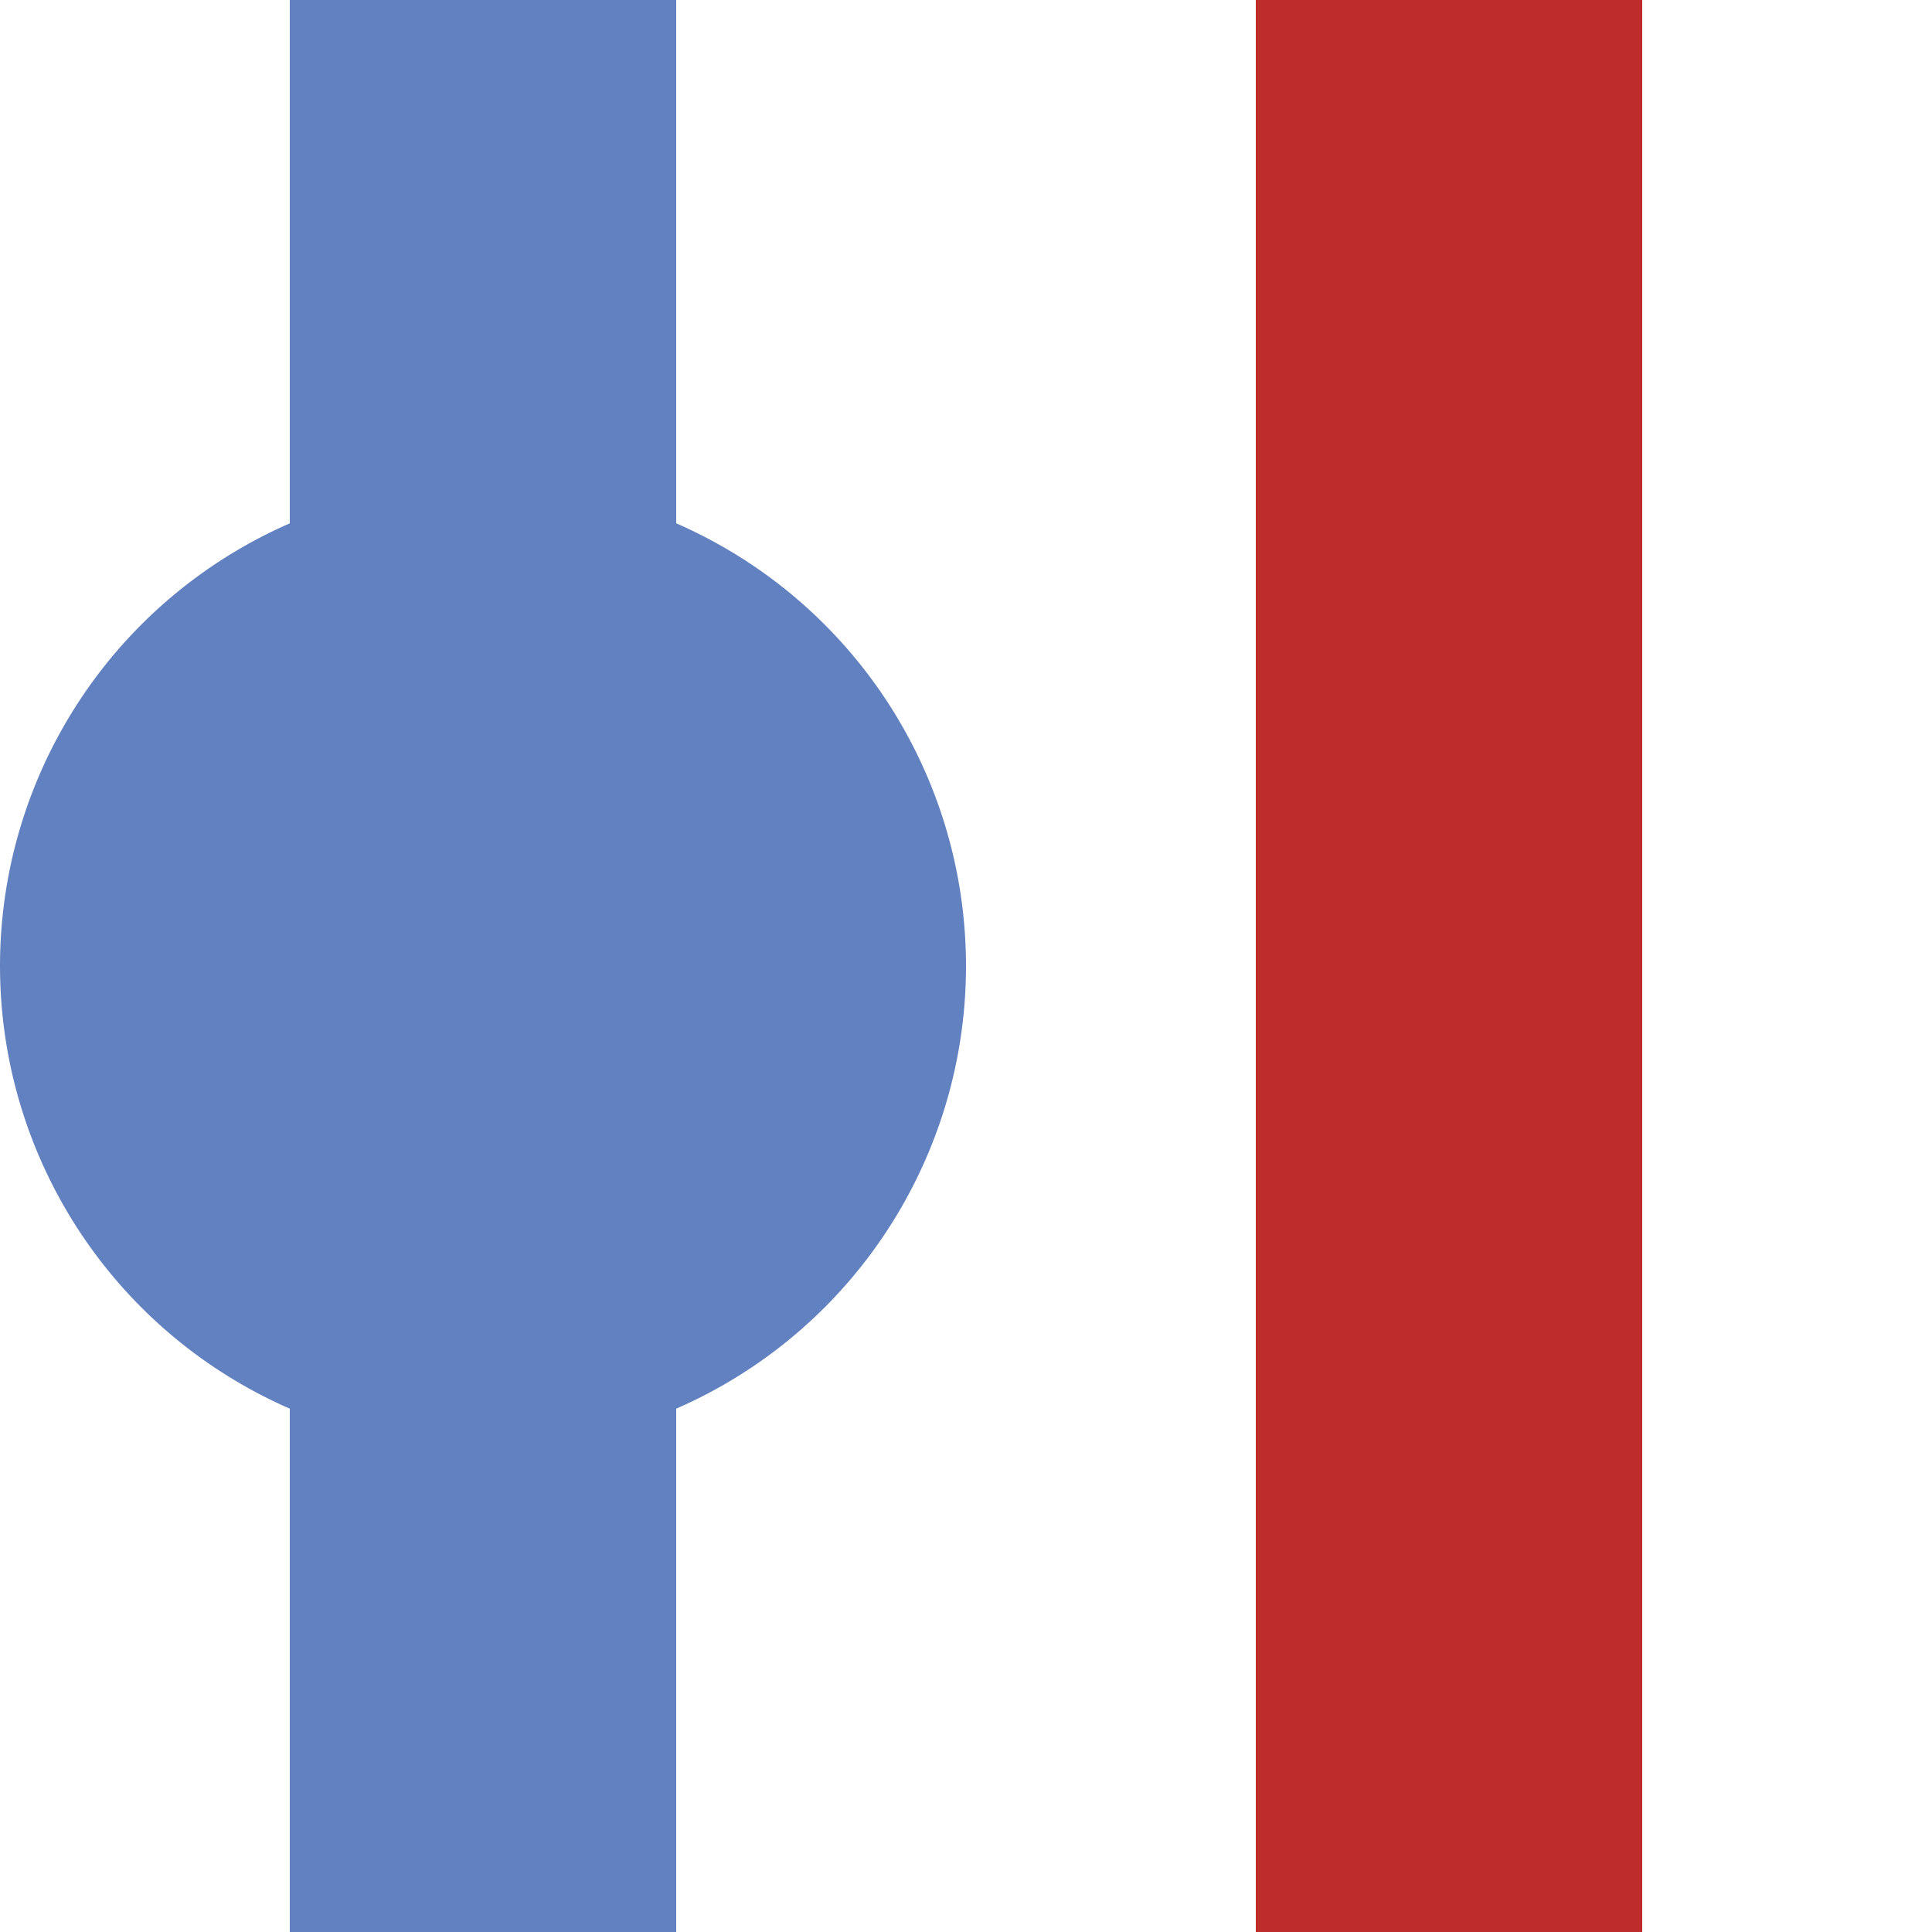 <?xml version="1.0" encoding="UTF-8" standalone="no"?>
<svg xmlns="http://www.w3.org/2000/svg" width="500" height="500">
<title>vuexBHF-STR</title>

<g stroke-width="100" fill="none">
  <path stroke="#6281c0" d="M 125,0 v 500" />
  <path stroke="#be2d2c" d="M 375,0 v 500" />
</g>
<g stroke="none" fill="#6281c0">
  <circle cx="125" cy="250" r="125"/>
 </g>
</svg>
